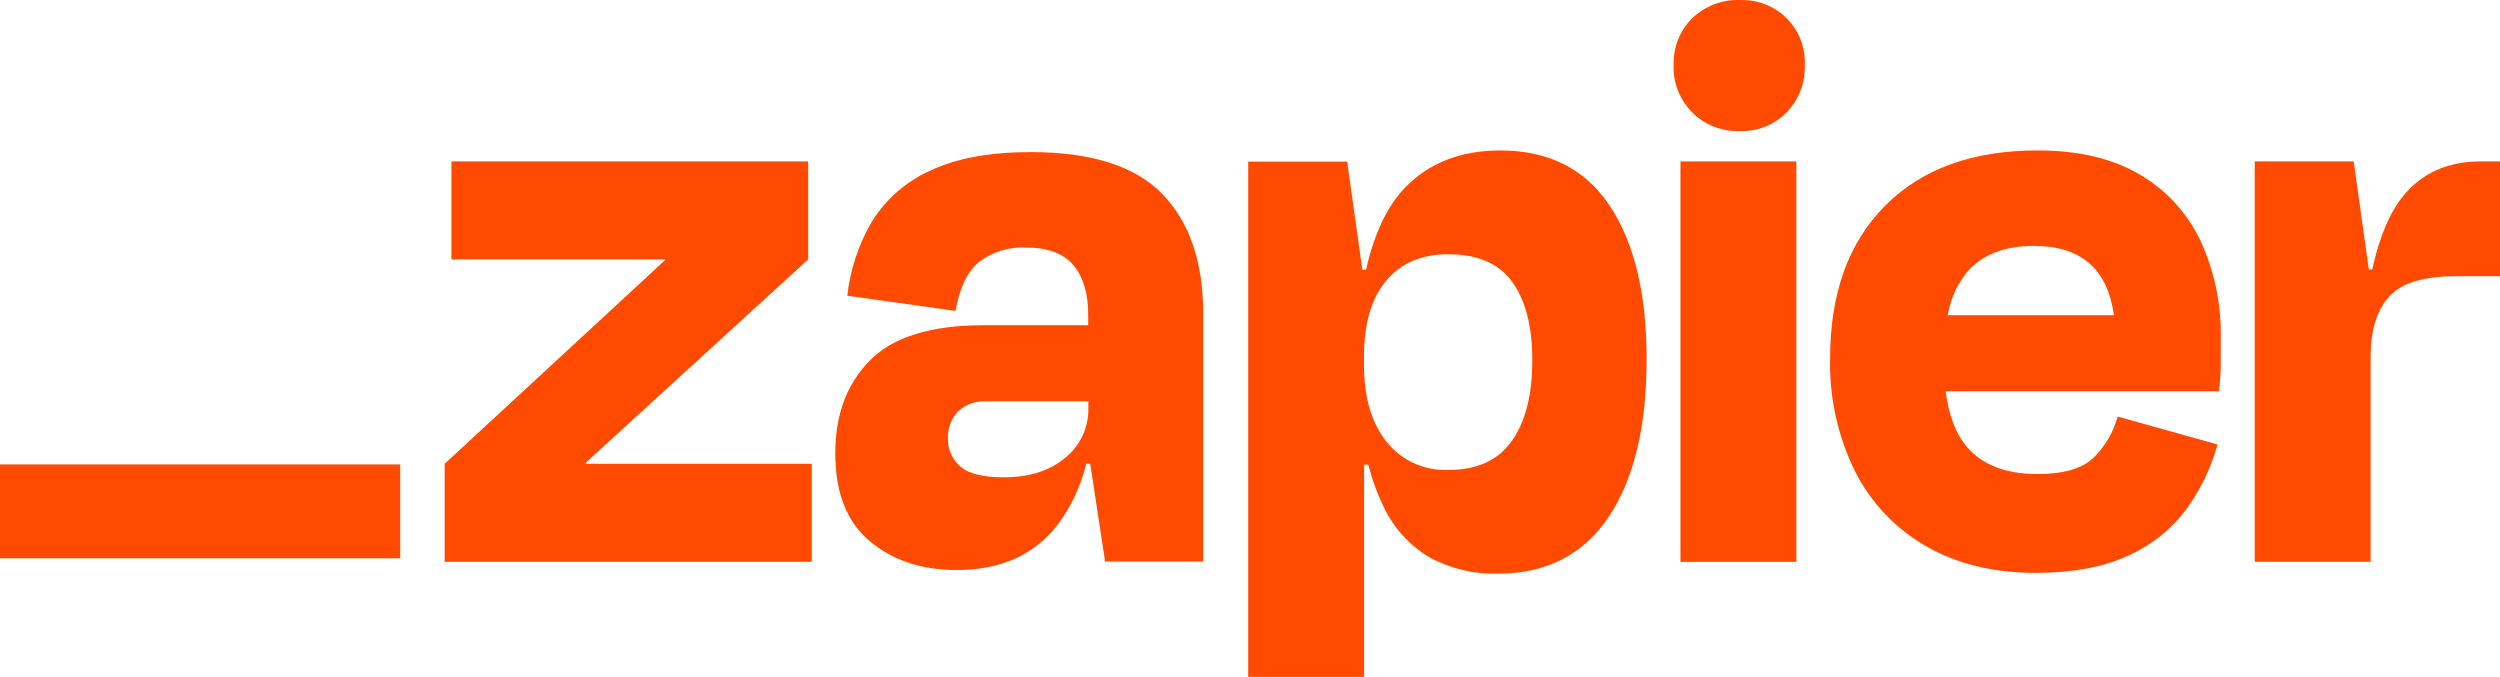 <svg width="506" height="137" viewBox="0 0 506 137" fill="none" xmlns="http://www.w3.org/2000/svg">
<path d="M118.641 93.876L118.568 93.651L163.578 52.498V32.67H91.368V52.498H134.5L134.571 52.688L90 93.876V113.704H164.303V93.878L118.641 93.876ZM208.634 30.784C200.306 30.784 193.517 32.036 188.271 34.547C183.384 36.734 179.267 40.337 176.455 44.889C173.764 49.47 172.074 54.568 171.497 59.847L193.406 62.924C194.199 58.26 195.785 54.956 198.162 53.009C200.865 50.973 204.196 49.944 207.578 50.101C212.025 50.101 215.25 51.287 217.255 53.663C219.242 56.037 220.251 59.325 220.251 63.66V65.821H199.185C188.461 65.821 180.758 68.195 176.072 72.945C171.389 77.693 169.051 83.963 169.059 91.753C169.059 99.73 171.397 105.668 176.074 109.563C180.75 113.456 186.631 115.391 193.715 115.368C202.504 115.368 209.267 112.348 213.998 106.306C216.792 102.595 218.787 98.347 219.859 93.829H220.655L223.675 113.657H243.528V63.445C243.528 53.068 240.79 45.03 235.313 39.333C229.838 33.632 220.943 30.782 208.634 30.782V30.784ZM215.579 92.677C212.428 95.301 208.303 96.606 203.167 96.606C198.934 96.606 195.994 95.867 194.346 94.387C193.543 93.687 192.904 92.819 192.475 91.844C192.045 90.87 191.836 89.813 191.862 88.749C191.815 87.744 191.973 86.741 192.327 85.8C192.681 84.859 193.222 84 193.919 83.274C194.672 82.569 195.561 82.023 196.531 81.669C197.502 81.316 198.534 81.163 199.565 81.219H220.286V82.585C220.328 84.516 219.926 86.429 219.11 88.179C218.293 89.929 217.086 91.467 215.579 92.677ZM363.577 32.67H340.122V113.716H363.577V32.67ZM502.065 32.67C495.439 32.67 490.217 35.005 486.397 39.677C483.656 43.032 481.571 47.991 480.144 54.551H479.454L476.387 32.67H456.356V113.704H479.813V72.148C479.813 66.909 481.04 62.891 483.497 60.098C485.955 57.303 490.487 55.906 497.097 55.906H506V32.67H502.065ZM433.077 35.319C427.602 32.066 420.694 30.443 412.357 30.451C399.231 30.451 388.959 34.181 381.542 41.646C374.122 49.111 370.415 59.401 370.415 72.518C370.225 80.447 371.958 88.305 375.467 95.421C378.678 101.762 383.678 107.024 389.851 110.559C396.065 114.144 403.455 115.941 412.024 115.949C419.434 115.949 425.624 114.81 430.592 112.53C435.265 110.482 439.334 107.273 442.411 103.208C445.34 99.218 447.515 94.728 448.829 89.958L428.621 84.308C427.768 87.409 426.13 90.239 423.864 92.524C421.581 94.802 417.756 95.943 412.393 95.943C406.012 95.943 401.256 94.119 398.126 90.469C395.853 87.833 394.428 84.069 393.799 79.19H449.138C449.366 76.91 449.483 74.998 449.483 73.455V68.408C449.617 61.629 448.215 54.908 445.384 48.746C442.73 43.134 438.441 38.453 433.077 35.319ZM411.679 49.768C421.19 49.768 426.581 54.442 427.858 63.791H394.215C394.748 60.671 396.042 57.73 397.983 55.228C401.066 51.58 405.632 49.76 411.679 49.768ZM352.105 0.008C350.341 -0.053 348.582 0.242 346.934 0.874C345.286 1.506 343.782 2.463 342.511 3.687C341.26 4.925 340.279 6.408 339.63 8.043C338.981 9.678 338.679 11.43 338.742 13.187C338.679 14.956 338.981 16.719 339.63 18.366C340.28 20.013 341.262 21.509 342.517 22.759C343.77 24.011 345.269 24.991 346.919 25.638C348.568 26.285 350.334 26.585 352.105 26.519C353.865 26.585 355.62 26.285 357.257 25.637C358.894 24.989 360.379 24.008 361.616 22.756C362.843 21.491 363.802 19.991 364.434 18.346C365.065 16.701 365.356 14.945 365.29 13.185C365.372 11.436 365.087 9.689 364.454 8.055C363.821 6.422 362.854 4.939 361.614 3.701C360.374 2.462 358.889 1.494 357.254 0.86C355.619 0.226 353.869 -0.06 352.117 0.019L352.105 0.008ZM303.649 30.451C295.659 30.451 289.239 32.956 284.389 37.967C280.797 41.677 278.163 47.22 276.484 54.589H275.735L272.666 32.708H252.635V137H276.09V94.043H276.946C277.661 96.907 278.665 99.692 279.943 102.355C281.927 106.692 285.181 110.326 289.277 112.778C293.521 115.093 298.303 116.244 303.137 116.115C312.957 116.115 320.433 112.295 325.57 104.658C330.706 97.019 333.275 86.361 333.275 72.682C333.275 59.472 330.788 49.13 325.82 41.658C320.851 34.187 313.461 30.451 303.649 30.451ZM306.026 89.175C303.29 93.133 299.012 95.111 293.186 95.111C290.784 95.222 288.391 94.759 286.204 93.762C284.016 92.765 282.099 91.262 280.609 89.377C277.571 85.57 276.059 80.356 276.068 73.739V72.197C276.068 65.476 277.581 60.331 280.609 56.761C283.635 53.191 287.83 51.426 293.186 51.465C299.116 51.465 303.421 53.344 306.11 57.105C308.797 60.865 310.139 66.108 310.139 72.837C310.157 79.795 308.793 85.241 306.049 89.175H306.026Z" fill="#FF4A00"/>
<path d="M81 94H0V113H81V94Z" fill="#FF4A00"/>
</svg>
